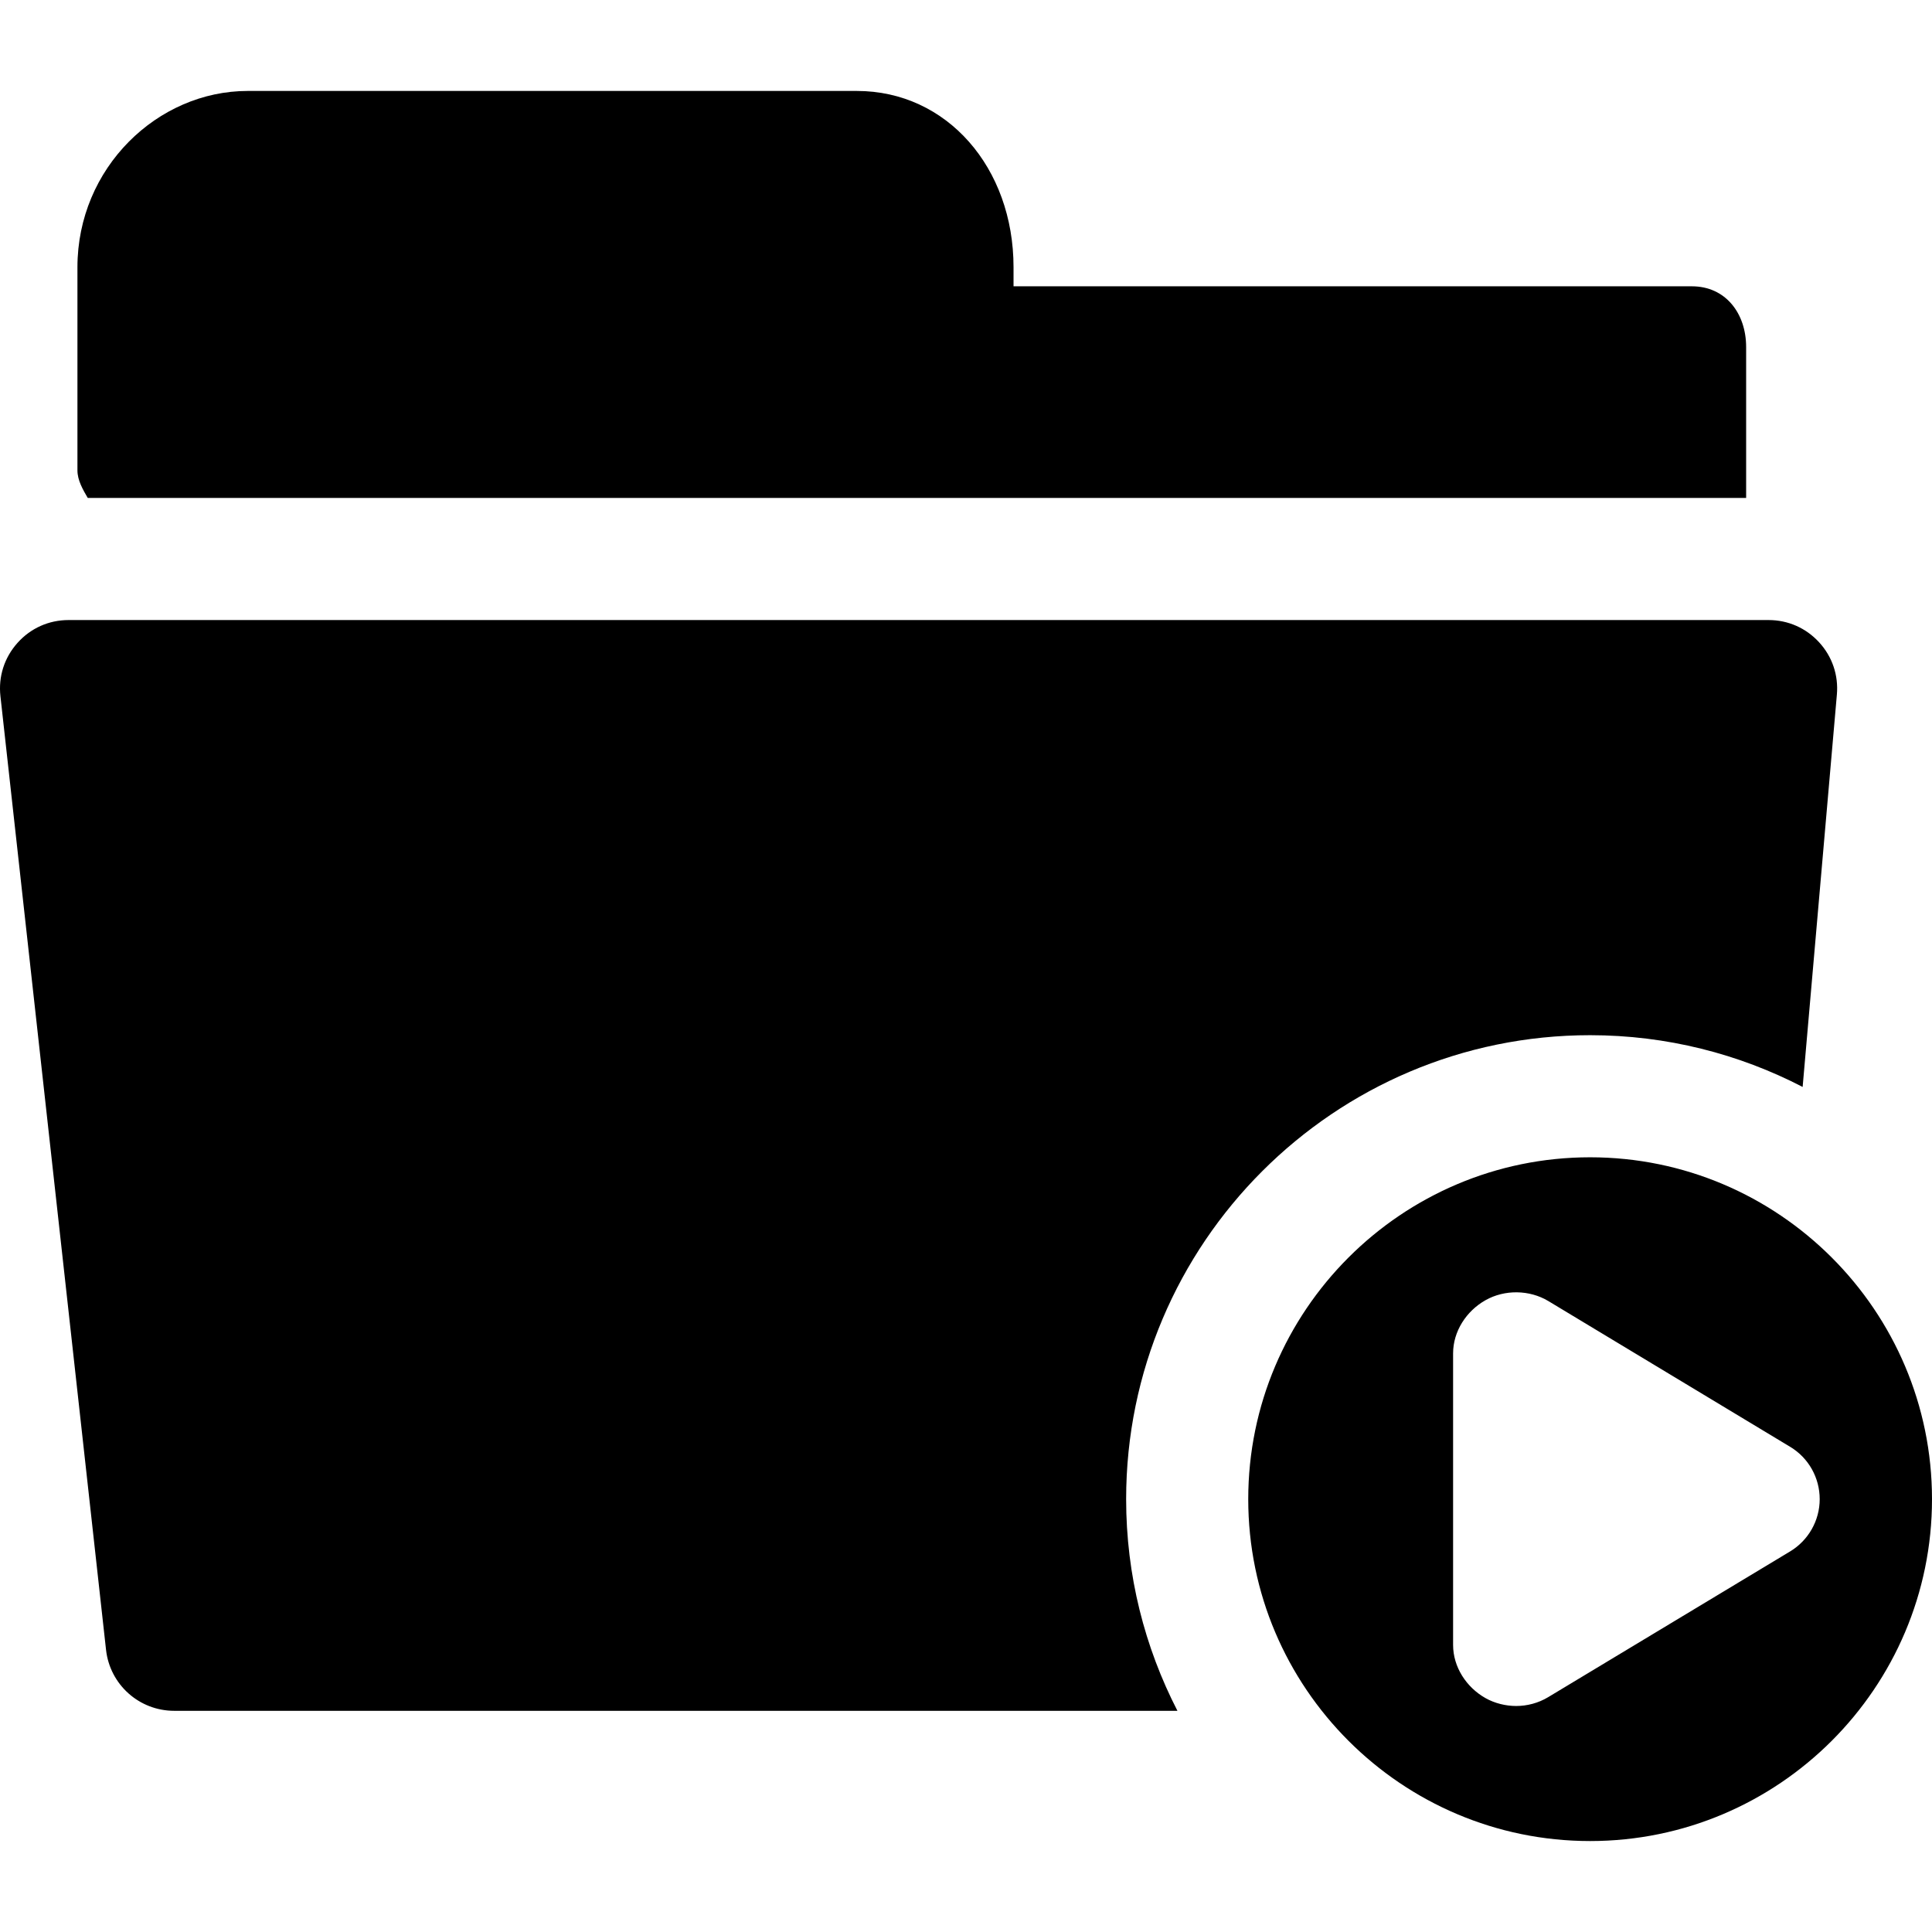 <?xml version="1.0" encoding="iso-8859-1"?>
<!-- Uploaded to: SVG Repo, www.svgrepo.com, Generator: SVG Repo Mixer Tools -->
<!DOCTYPE svg PUBLIC "-//W3C//DTD SVG 1.1//EN" "http://www.w3.org/Graphics/SVG/1.1/DTD/svg11.dtd">
<svg fill="#000000" height="800px" width="800px" version="1.1" id="Capa_1" xmlns="http://www.w3.org/2000/svg" xmlns:xlink="http://www.w3.org/1999/xlink" 
	 viewBox="0 0 237.346 237.346" xml:space="preserve">
<path d="M10.78,61.173c-0.587-1.011-1.267-2.159-1.267-3.39V32.832c0-12.219,9.843-21.659,20.917-21.659h74.833
	c11.074,0,19.25,9.44,19.25,21.659v2.341h83.333c4.143,0,6.667,3.322,6.667,7.465v18.535H10.78z M195.346,142.173
	c23.159,0,42,18.841,42,42s-18.841,42-42,42s-42-18.841-42-42S172.187,142.173,195.346,142.173z M219.932,177.748l-29.714-17.911
	c-2.317-1.396-5.373-1.437-7.727-0.106c-2.355,1.33-3.978,3.825-3.978,6.53v35.82c0,2.705,1.623,5.2,3.978,6.53
	c1.146,0.647,2.5,0.97,3.772,0.97c1.342,0,2.724-0.359,3.914-1.076l29.735-17.911c2.251-1.356,3.638-3.794,3.638-6.423
	S222.183,179.105,219.932,177.748z M138.346,184.173c0-31.43,25.57-57,57-57c9.406,0,18.28,2.304,26.108,6.357l4.206-48.2
	c0.208-2.381-0.567-4.663-2.183-6.425s-3.82-2.732-6.211-2.732H8.427c-2.428,0-4.657,0.996-6.277,2.806
	c-1.619,1.809-2.363,4.133-2.097,6.546l12.973,117.151c0.474,4.273,4.073,7.497,8.374,7.497h123.248
	C140.63,202.371,138.346,193.536,138.346,184.173z"/>
</svg>